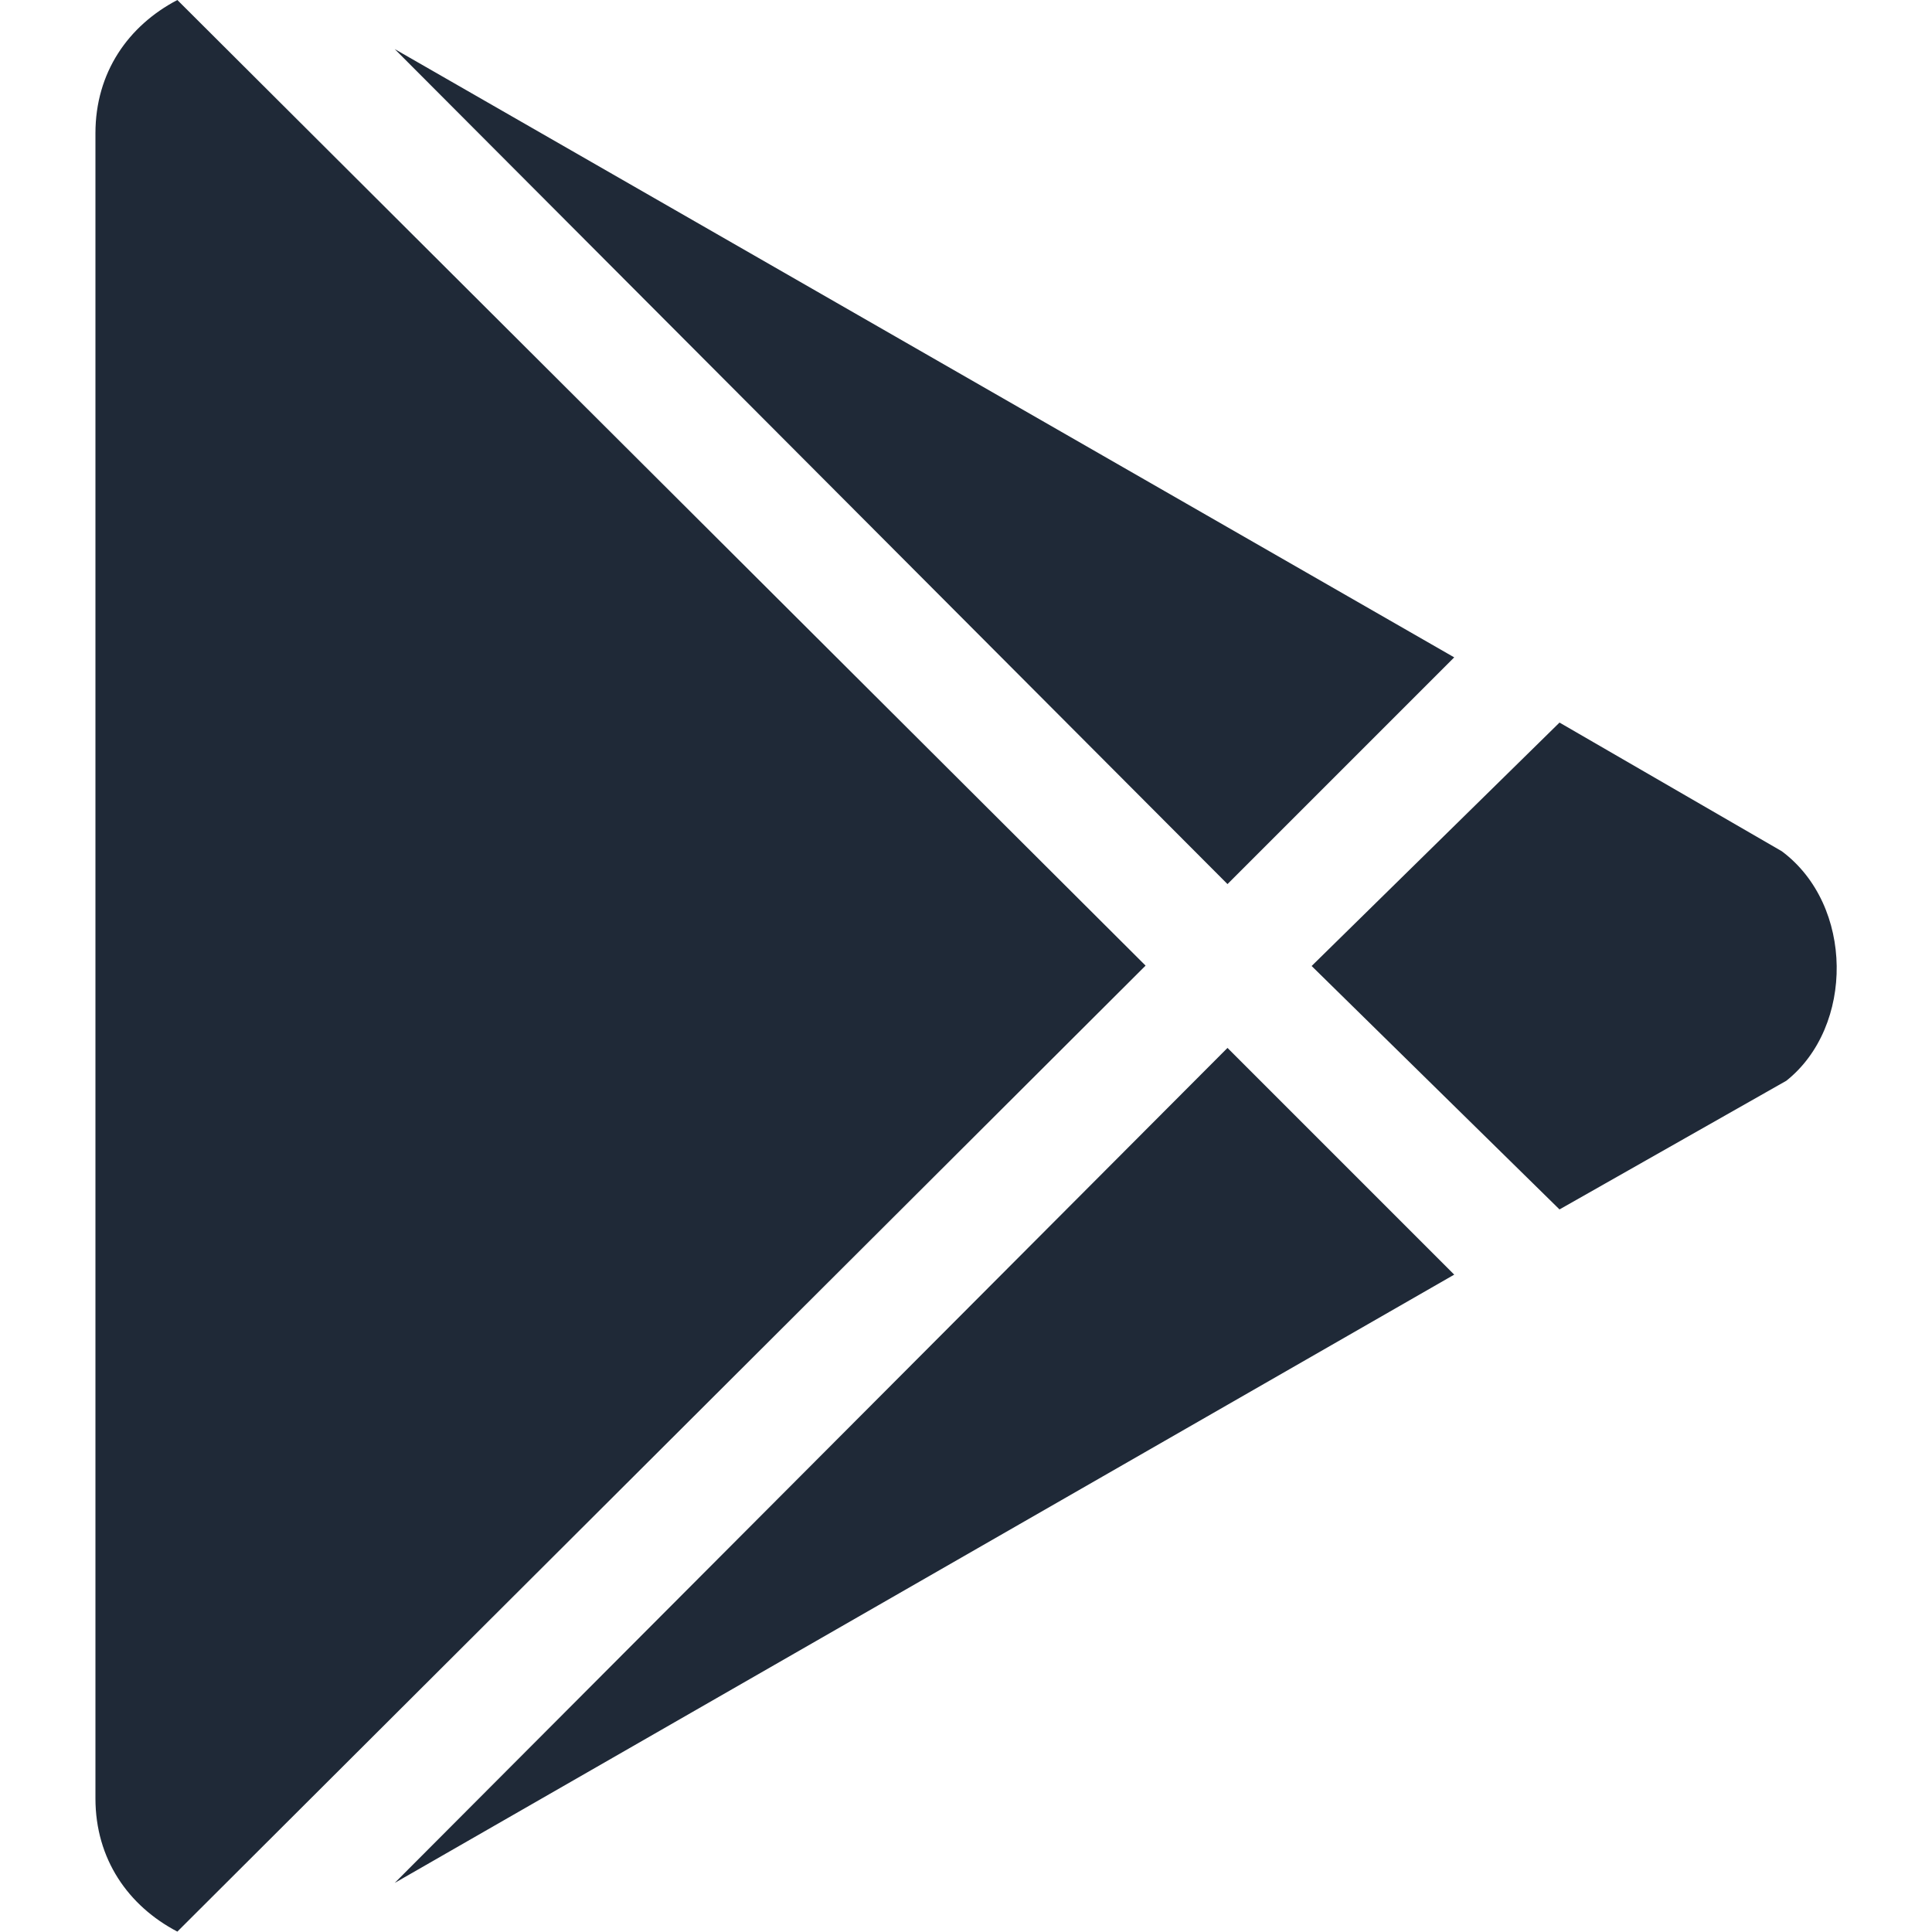 <svg xmlns="http://www.w3.org/2000/svg" xmlns:xlink="http://www.w3.org/1999/xlink" width="20" height="20" viewBox="0 0 20 20">
	<defs>
		<clipPath id="clipPath8816659145">
			<path d="M0 0L20 0L20 20L0 20L0 0Z" fill-rule="nonzero" transform="matrix(1 0 0 1 0 0)"/>
		</clipPath>
	</defs>
	<g clip-path="url(#clipPath8816659145)">
		<path d="M11.719 9.152L3.098 0.508L14.066 6.805L11.719 9.152ZM0.848 0C0.34 0.266 0 0.75 0 1.379L0 18.617C0 19.246 0.34 19.73 0.848 19.996L10.871 9.996L0.848 0ZM17.457 8.812L15.156 7.48L12.59 10L15.156 12.52L17.504 11.188C18.207 10.629 18.207 9.371 17.457 8.812ZM3.098 19.492L14.066 13.195L11.719 10.848L3.098 19.492Z" fill-rule="nonzero" transform="matrix(1 0 0 1 0.988 0)" fill="rgb(31, 41, 55)"/>
	</g>
</svg>